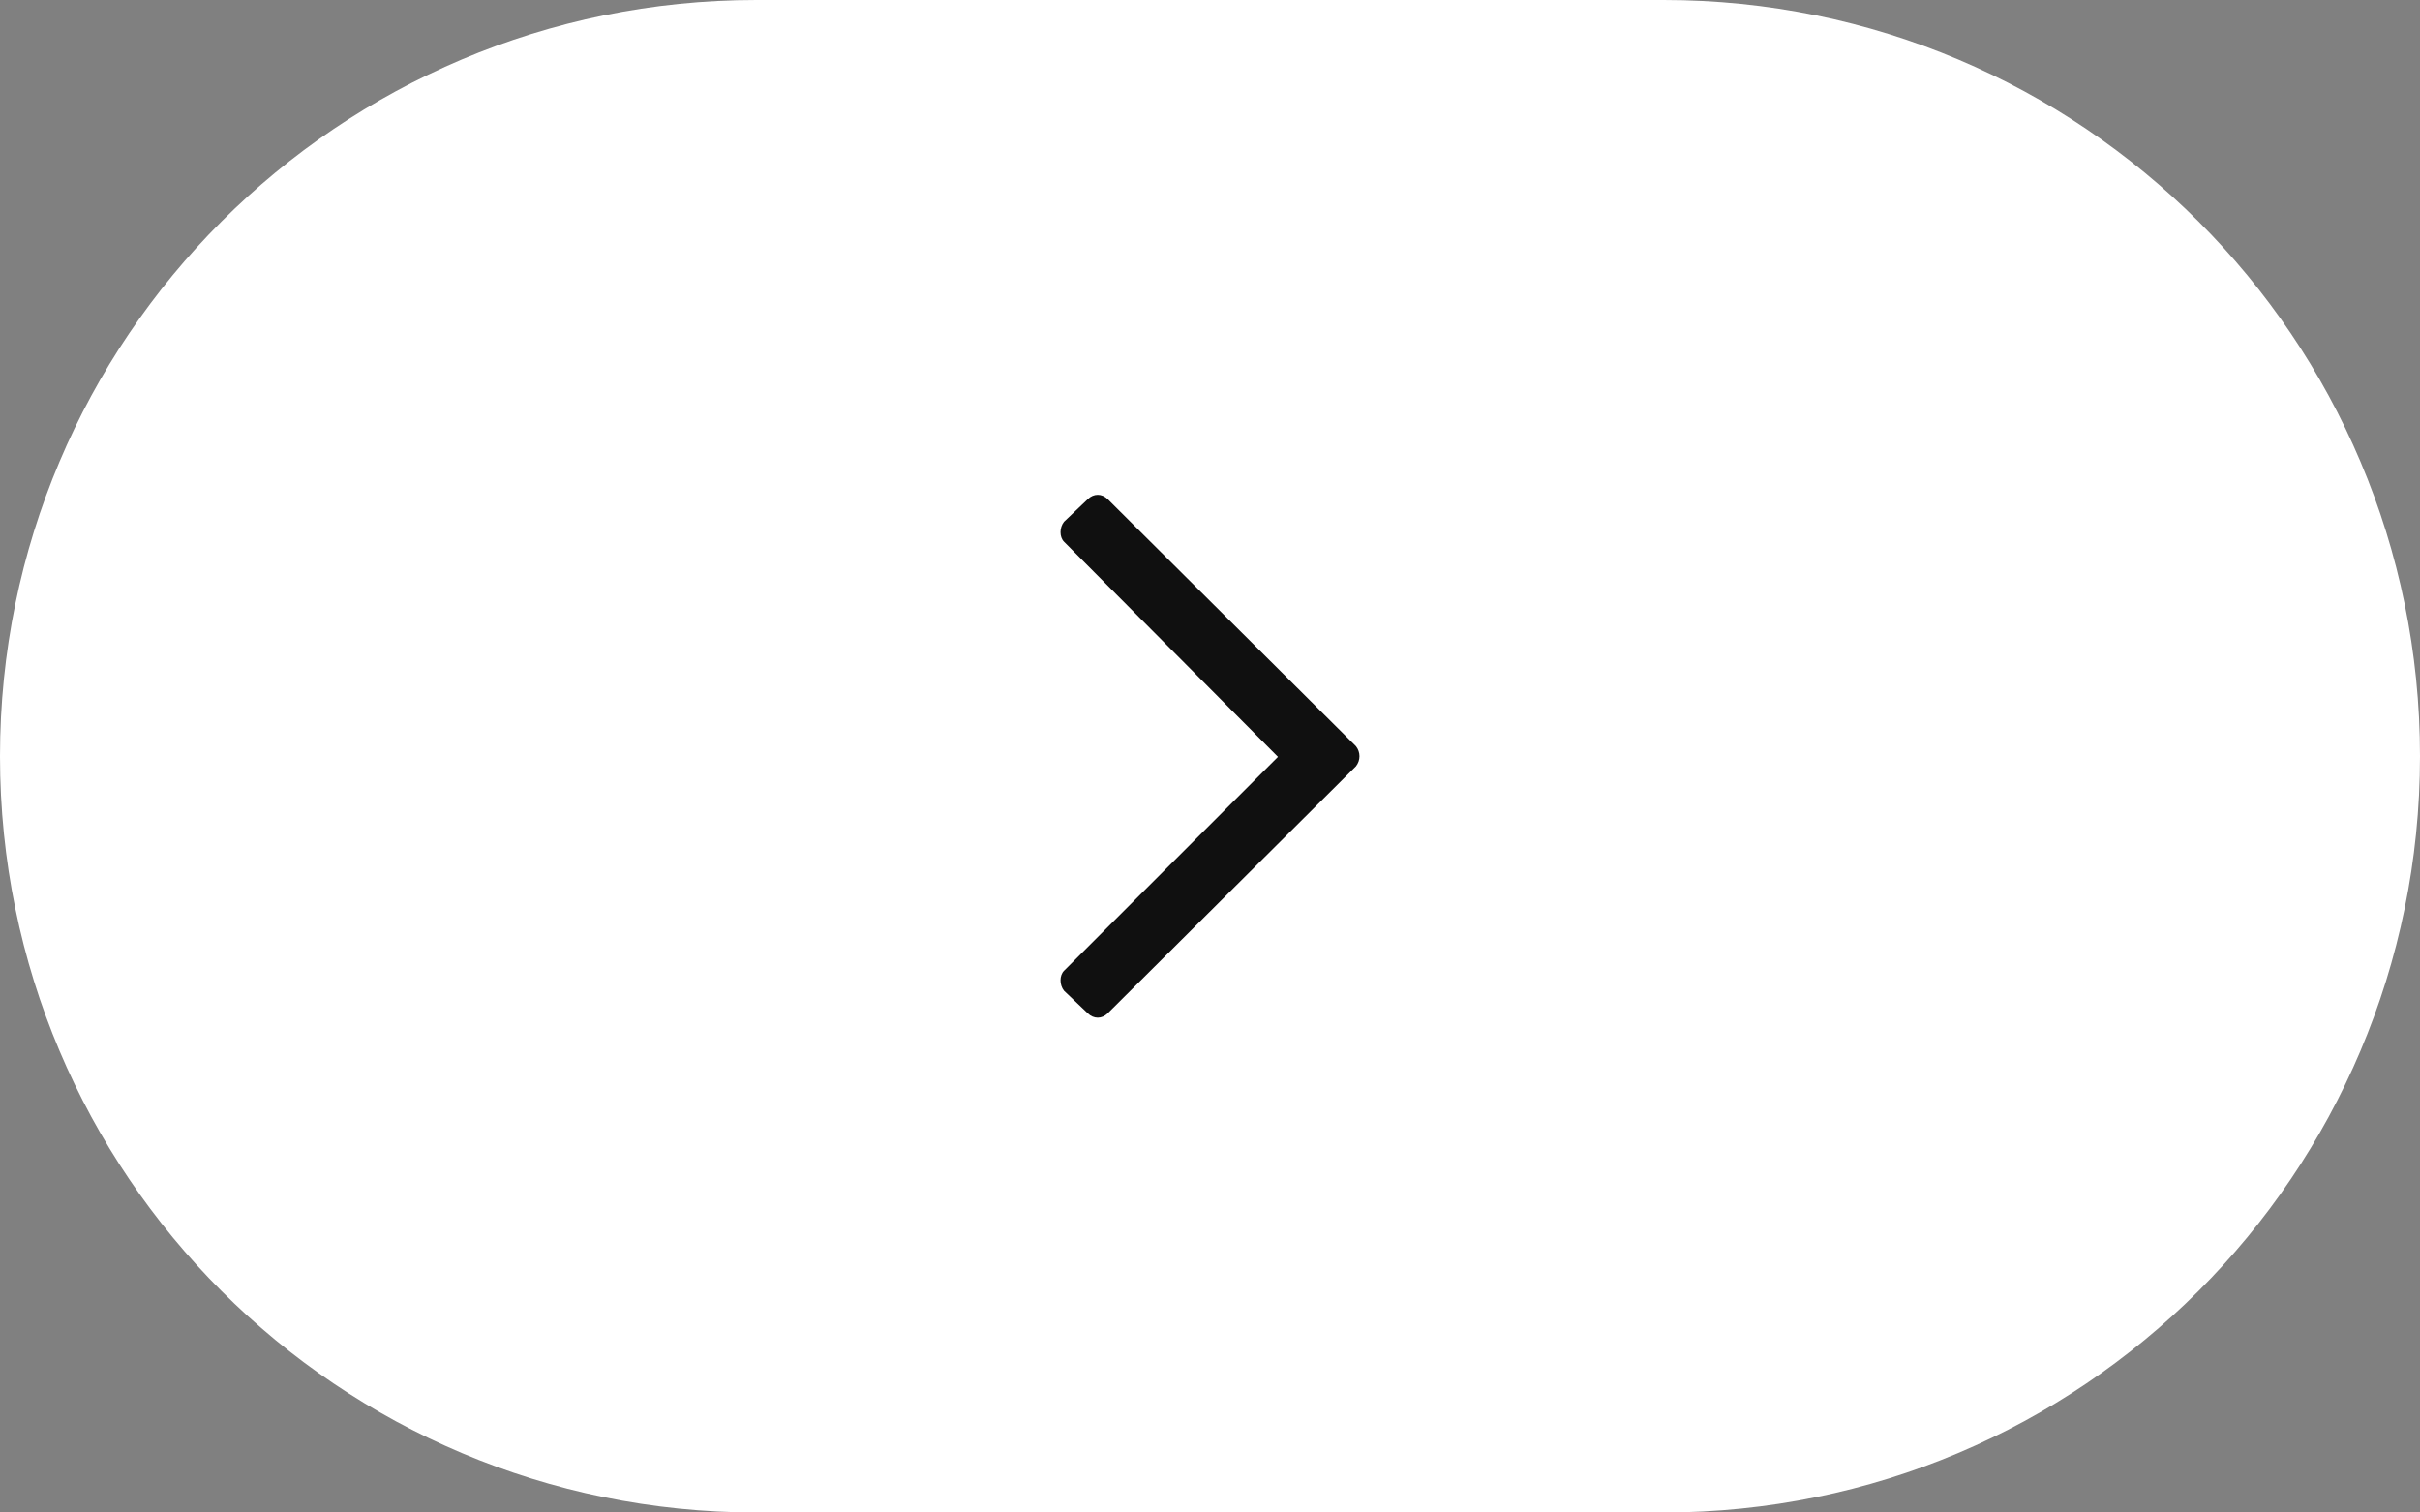 <?xml version="1.0" encoding="UTF-8"?> <svg xmlns="http://www.w3.org/2000/svg" width="64" height="40" viewBox="0 0 64 40" fill="none"><rect x="0" y="0" width="64" height="40" fill="#808080" stroke="none"/><path d="M64 20C64 31.046 55.046 40 44 40L20 40C8.954 40 7.8281e-07 31.046 1.74846e-06 20C2.7141e-06 8.954 8.954 -9.9755e-07 20 -3.19049e-08L44 2.06624e-06C55.046 3.03189e-06 64 8.954 64 20Z" fill="white"></path><path d="M28.766 13.203L28.141 13.797C28.016 13.953 28.016 14.203 28.141 14.328L33.797 20.016L28.141 25.672C28.016 25.797 28.016 26.047 28.141 26.203L28.766 26.797C28.922 26.953 29.141 26.953 29.297 26.797L35.859 20.266C35.984 20.109 35.984 19.891 35.859 19.734L29.297 13.203C29.141 13.047 28.922 13.047 28.766 13.203Z" fill="#101010"></path></svg> 